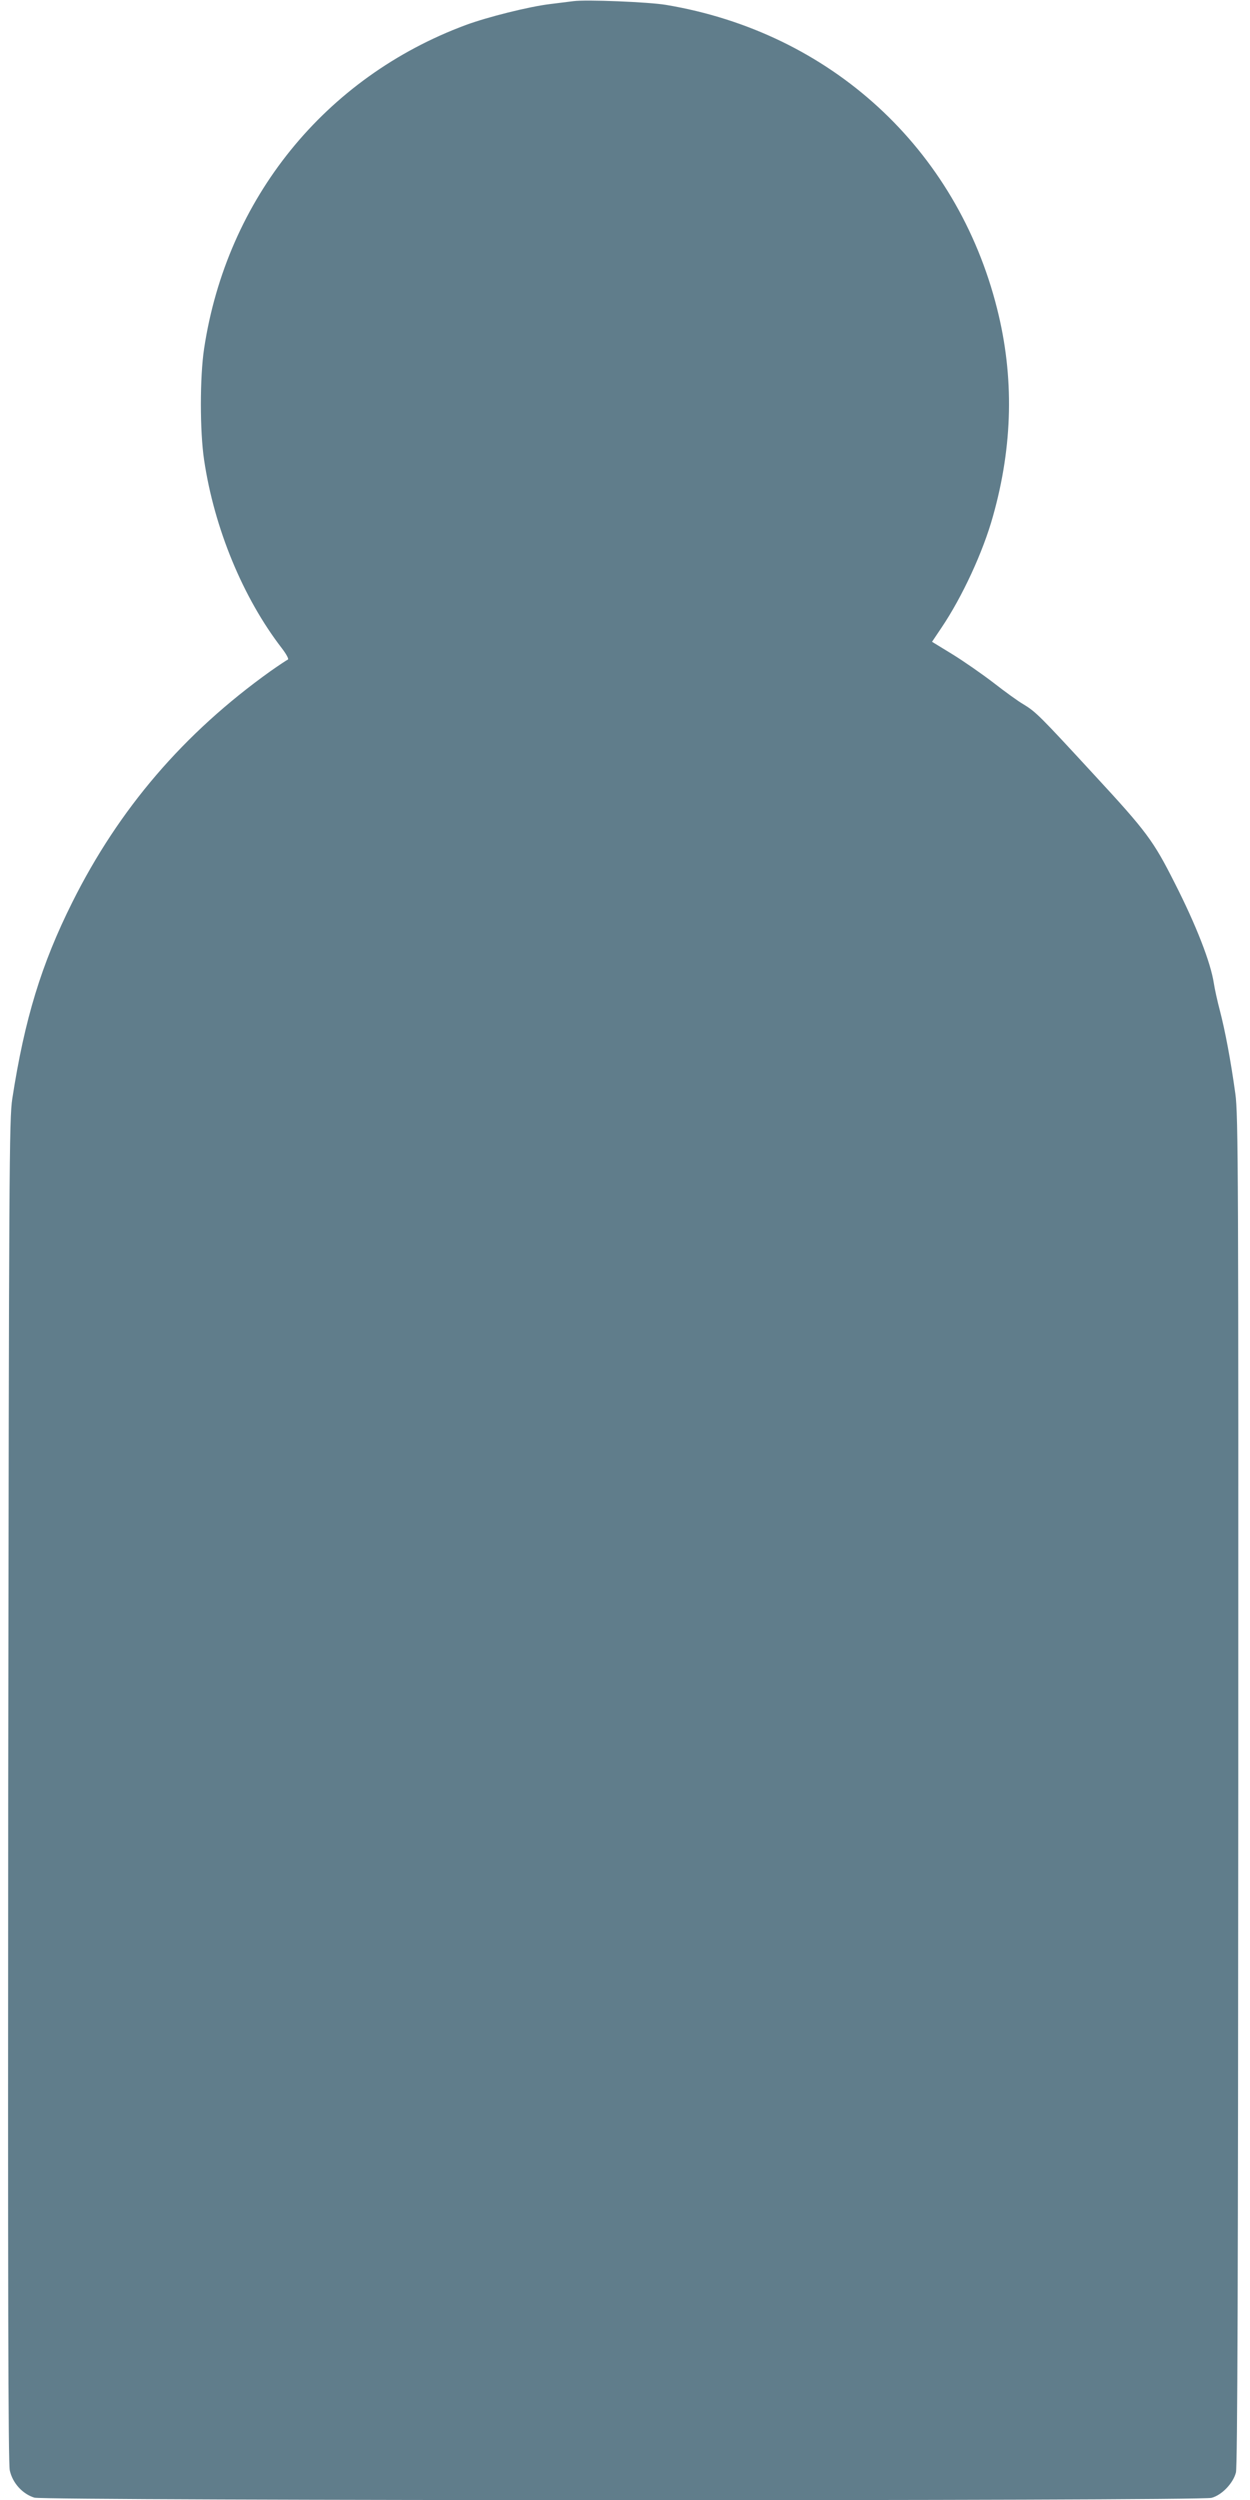<?xml version="1.0" standalone="no"?>
<!DOCTYPE svg PUBLIC "-//W3C//DTD SVG 20010904//EN"
 "http://www.w3.org/TR/2001/REC-SVG-20010904/DTD/svg10.dtd">
<svg version="1.0" xmlns="http://www.w3.org/2000/svg"
 width="640pt" height="1280pt" viewBox="0 0 640 1280"
 preserveAspectRatio="xMidYMid meet">
<g transform="translate(0,1280) scale(0.1,-0.1)"
fill="#607d8b" stroke="none">
<path d="M2935 12794 c-16 -2 -70 -9 -120 -15 -107 -13 -319 -66 -430 -107
-721 -268 -1224 -889 -1340 -1657 -22 -146 -22 -423 0 -570 52 -350 199 -706
398 -964 23 -30 37 -56 31 -58 -5 -2 -46 -29 -90 -60 -443 -317 -775 -704
-1014 -1183 -158 -316 -244 -597 -307 -1005 -16 -102 -17 -367 -21 -3540 -2
-2563 0 -3444 8 -3483 14 -65 65 -121 126 -140 55 -16 5968 -18 6027 -1 53 14
111 75 125 130 8 32 11 1010 12 3494 1 3139 0 3460 -15 3565 -24 174 -53 325
-79 425 -13 49 -27 113 -31 140 -16 106 -90 297 -201 515 -109 216 -143 262
-411 552 -280 304 -299 323 -363 362 -25 14 -94 64 -153 110 -60 46 -155 112
-212 147 l-103 63 49 73 c105 156 212 386 263 570 102 362 109 715 21 1063
-206 820 -853 1414 -1695 1555 -90 15 -411 28 -475 19z"/>
</g>
</svg>
